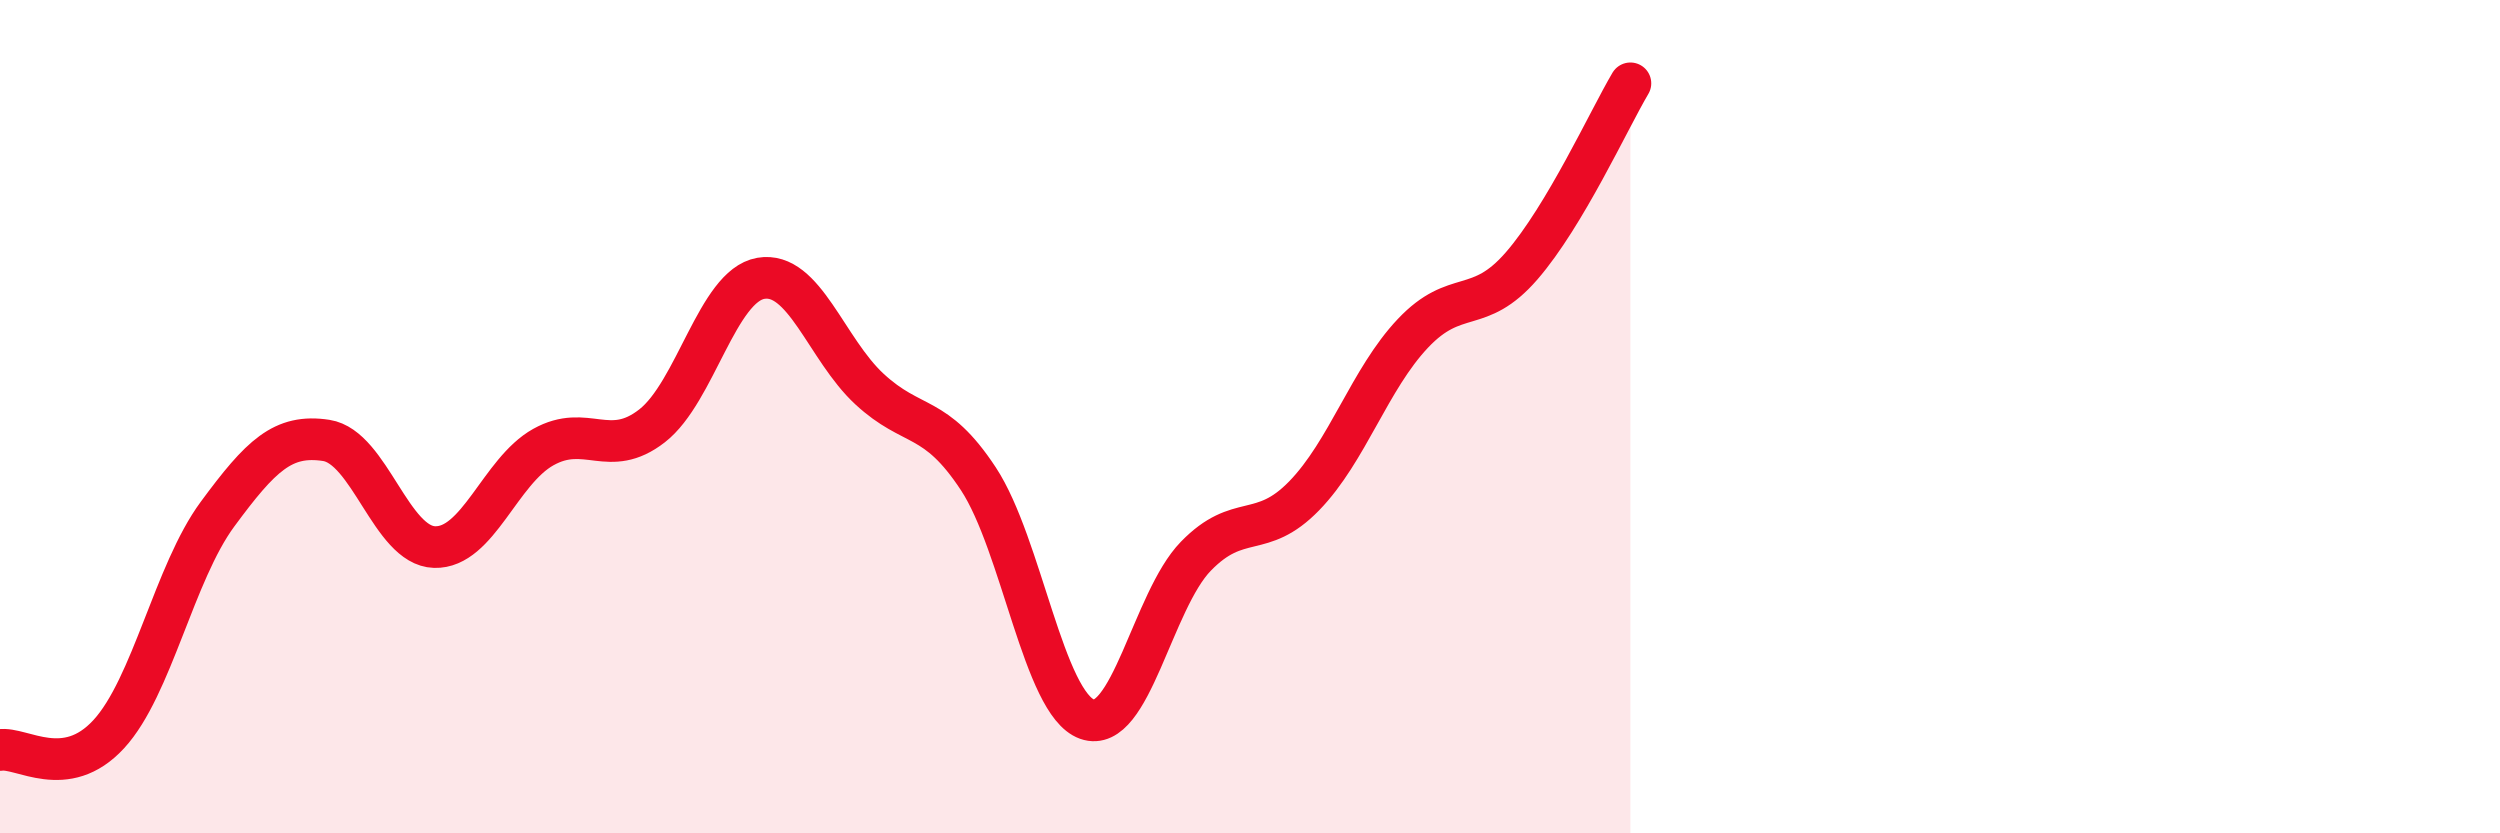 
    <svg width="60" height="20" viewBox="0 0 60 20" xmlns="http://www.w3.org/2000/svg">
      <path
        d="M 0,18 C 0.52,17.92 1.57,18.75 2.61,17.62 C 3.65,16.49 4.18,13.75 5.22,12.34 C 6.26,10.93 6.79,10.41 7.83,10.57 C 8.87,10.73 9.39,13.1 10.43,13.13 C 11.47,13.16 12,11.31 13.04,10.73 C 14.08,10.15 14.61,11.03 15.65,10.22 C 16.69,9.41 17.22,6.86 18.26,6.68 C 19.3,6.5 19.83,8.38 20.87,9.34 C 21.91,10.3 22.44,9.91 23.48,11.49 C 24.52,13.07 25.05,16.89 26.09,17.26 C 27.13,17.63 27.66,14.42 28.7,13.35 C 29.74,12.28 30.26,12.97 31.3,11.9 C 32.34,10.83 32.87,9.1 33.91,8 C 34.95,6.9 35.48,7.58 36.52,6.38 C 37.56,5.18 38.61,2.88 39.13,2L39.13 20L0 20Z"
        fill="#EB0A25"
        opacity="0.1"
        stroke-linecap="round"
        stroke-linejoin="round"
      />
      <path
        d="M 0,18 C 0.52,17.92 1.57,18.75 2.61,17.62 C 3.65,16.49 4.18,13.75 5.22,12.34 C 6.26,10.93 6.79,10.41 7.83,10.57 C 8.87,10.73 9.39,13.1 10.43,13.13 C 11.47,13.16 12,11.31 13.04,10.73 C 14.08,10.15 14.61,11.03 15.65,10.22 C 16.69,9.41 17.22,6.86 18.26,6.68 C 19.3,6.5 19.83,8.38 20.87,9.34 C 21.91,10.3 22.44,9.91 23.48,11.49 C 24.52,13.07 25.05,16.89 26.09,17.26 C 27.13,17.63 27.66,14.42 28.7,13.35 C 29.74,12.28 30.26,12.97 31.3,11.9 C 32.34,10.83 32.87,9.1 33.91,8 C 34.95,6.9 35.48,7.58 36.52,6.38 C 37.56,5.18 38.61,2.88 39.13,2"
        stroke="#EB0A25"
        stroke-width="1"
        fill="none"
        stroke-linecap="round"
        stroke-linejoin="round"
      />
    </svg>
  